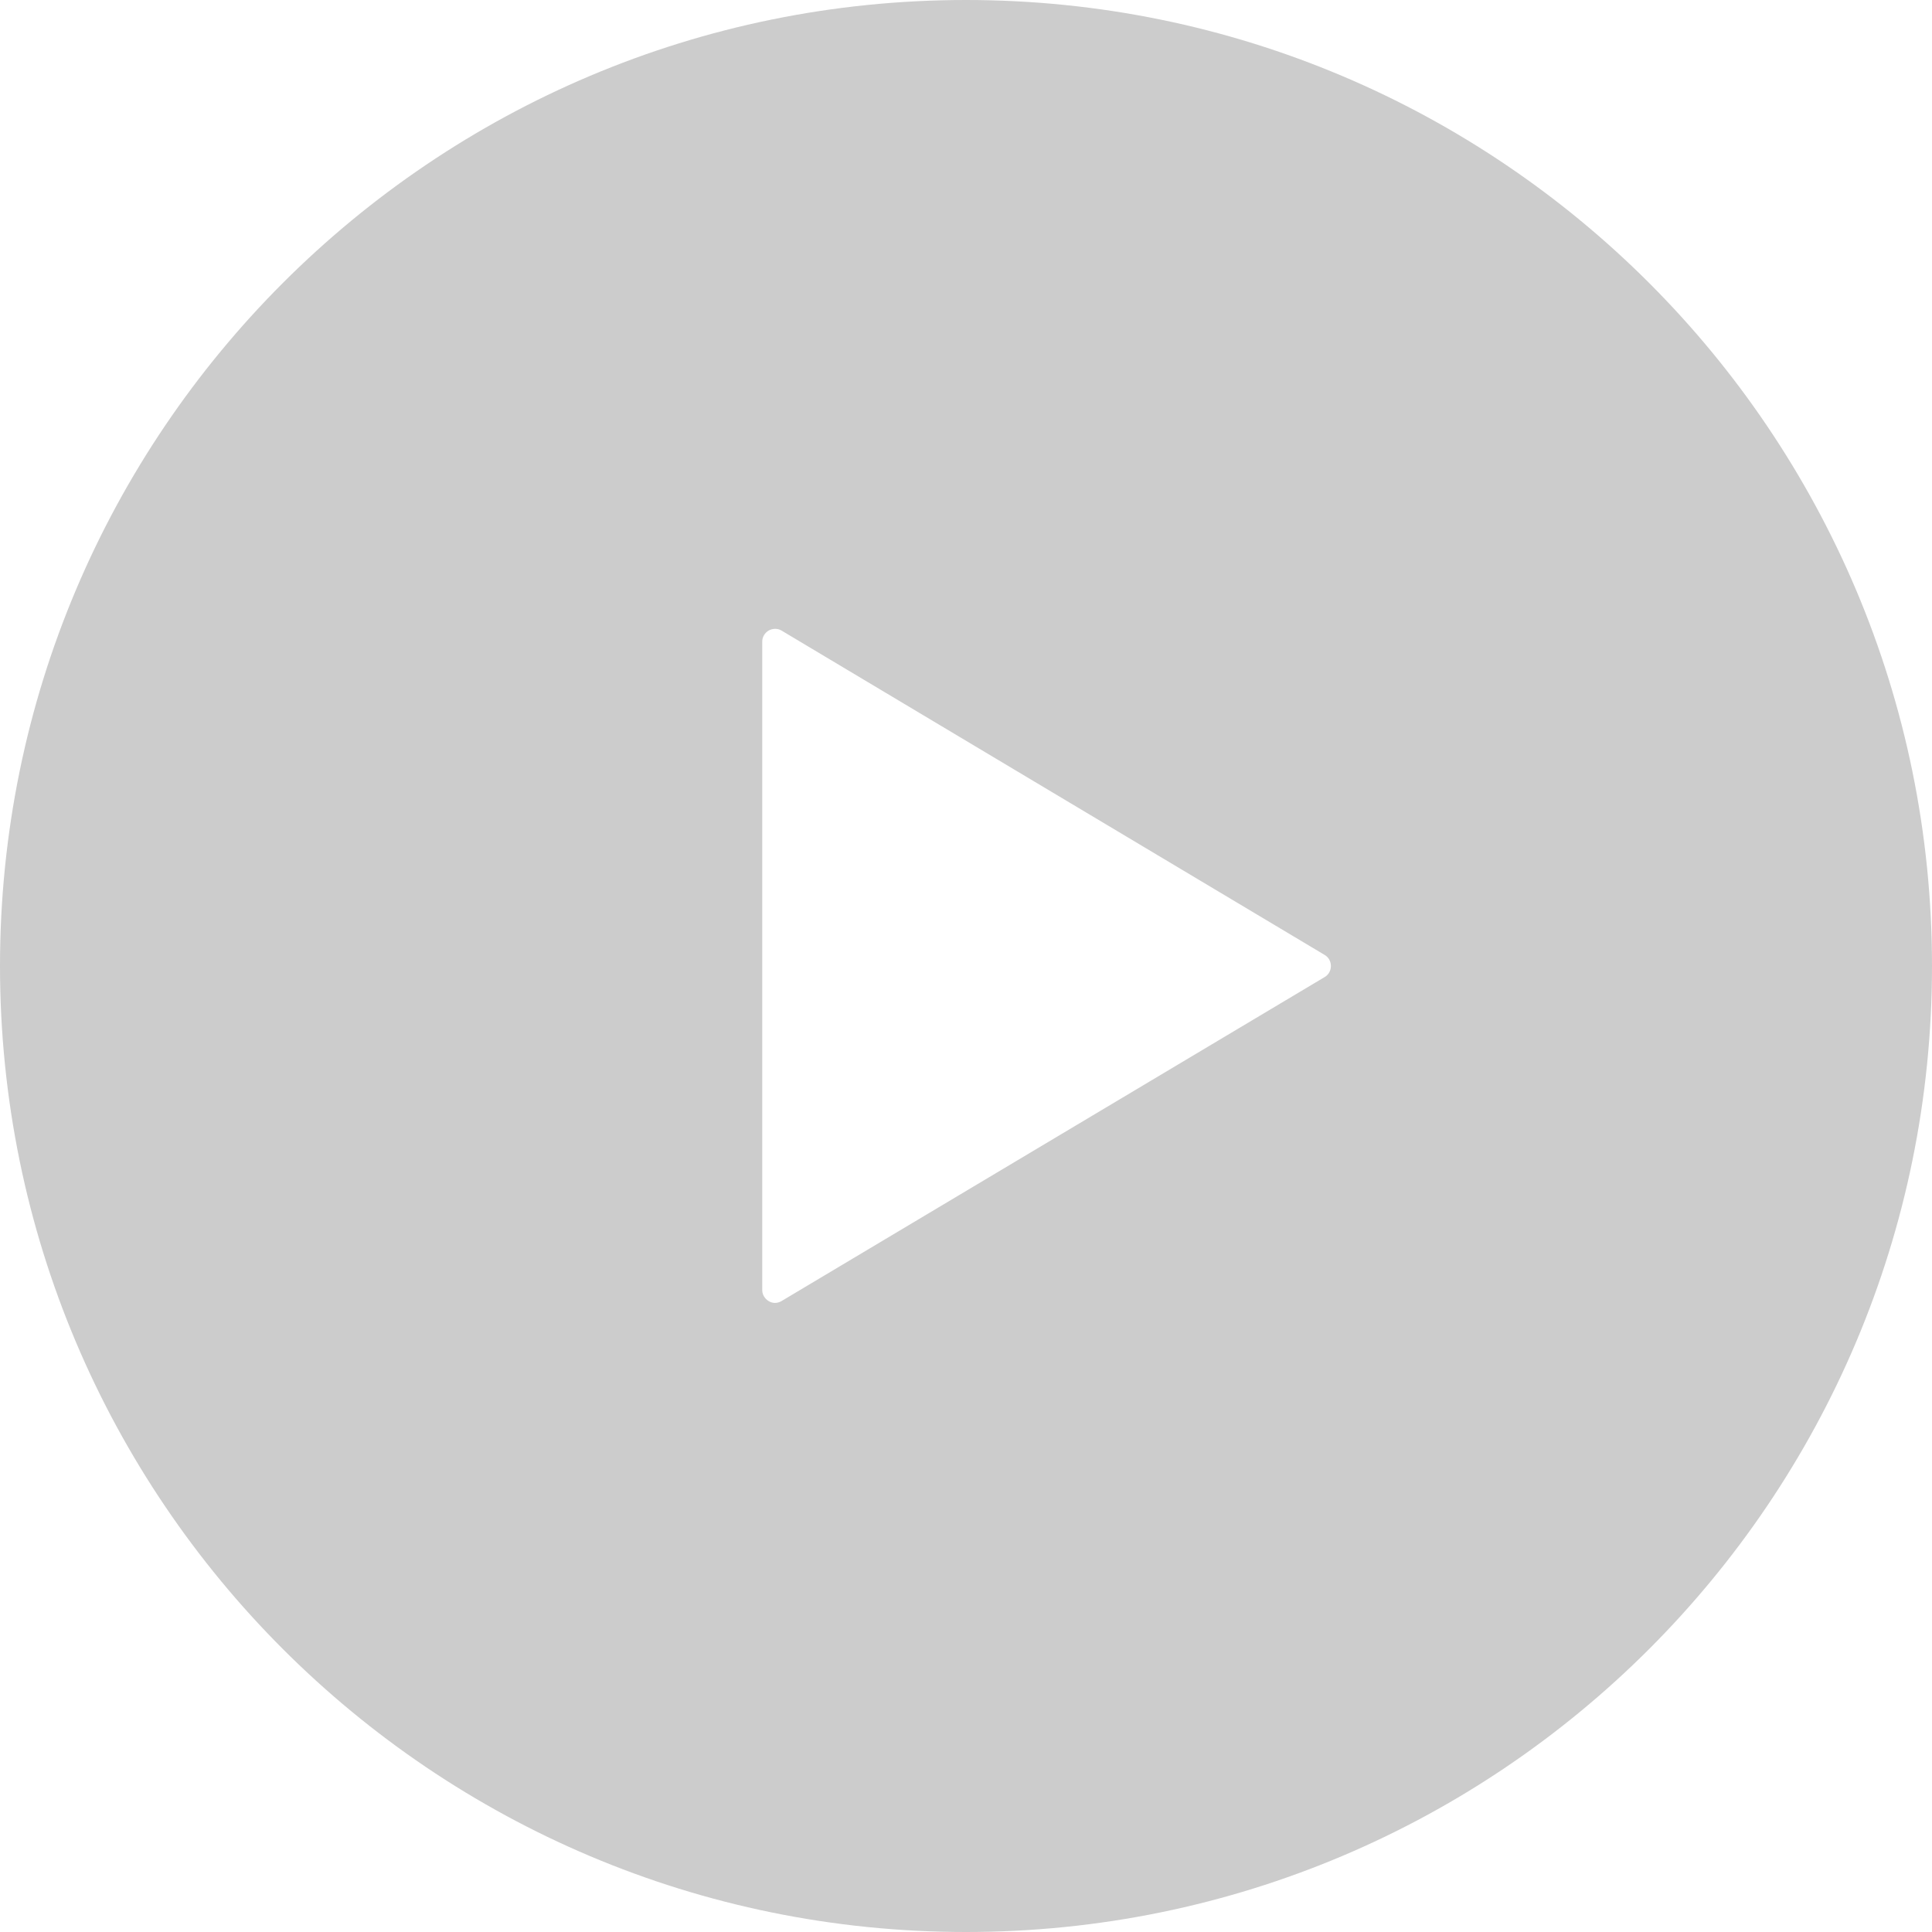 <?xml version="1.0" encoding="utf-8"?>
<!-- Generator: Adobe Illustrator 25.2.1, SVG Export Plug-In . SVG Version: 6.00 Build 0)  -->
<svg version="1.1" id="_x32_" xmlns="http://www.w3.org/2000/svg" xmlns:xlink="http://www.w3.org/1999/xlink" x="0px" y="0px"
	 viewBox="0 0 512 512" style="enable-background:new 0 0 512 512;" xml:space="preserve">
<style type="text/css">
	.st0{fill:#CCCCCC;}
</style>
<g>
	<path class="st0" d="M256,0C114.6,0,0,114.6,0,256c0,141.4,114.6,256,256,256c141.4,0,256-114.6,256-256C512,114.6,397.4,0,256,0z
		 M351.1,258.9l-144,85.9c-1,0.6-2.3,0.7-3.4,0c-1-0.6-1.7-1.7-1.7-2.9V256V170c0-1.2,0.7-2.3,1.7-2.9c1.1-0.6,2.4-0.6,3.4,0l144,86
		c1,0.6,1.6,1.7,1.6,2.9C352.7,257.2,352.1,258.3,351.1,258.9z"/>
</g>
</svg>
